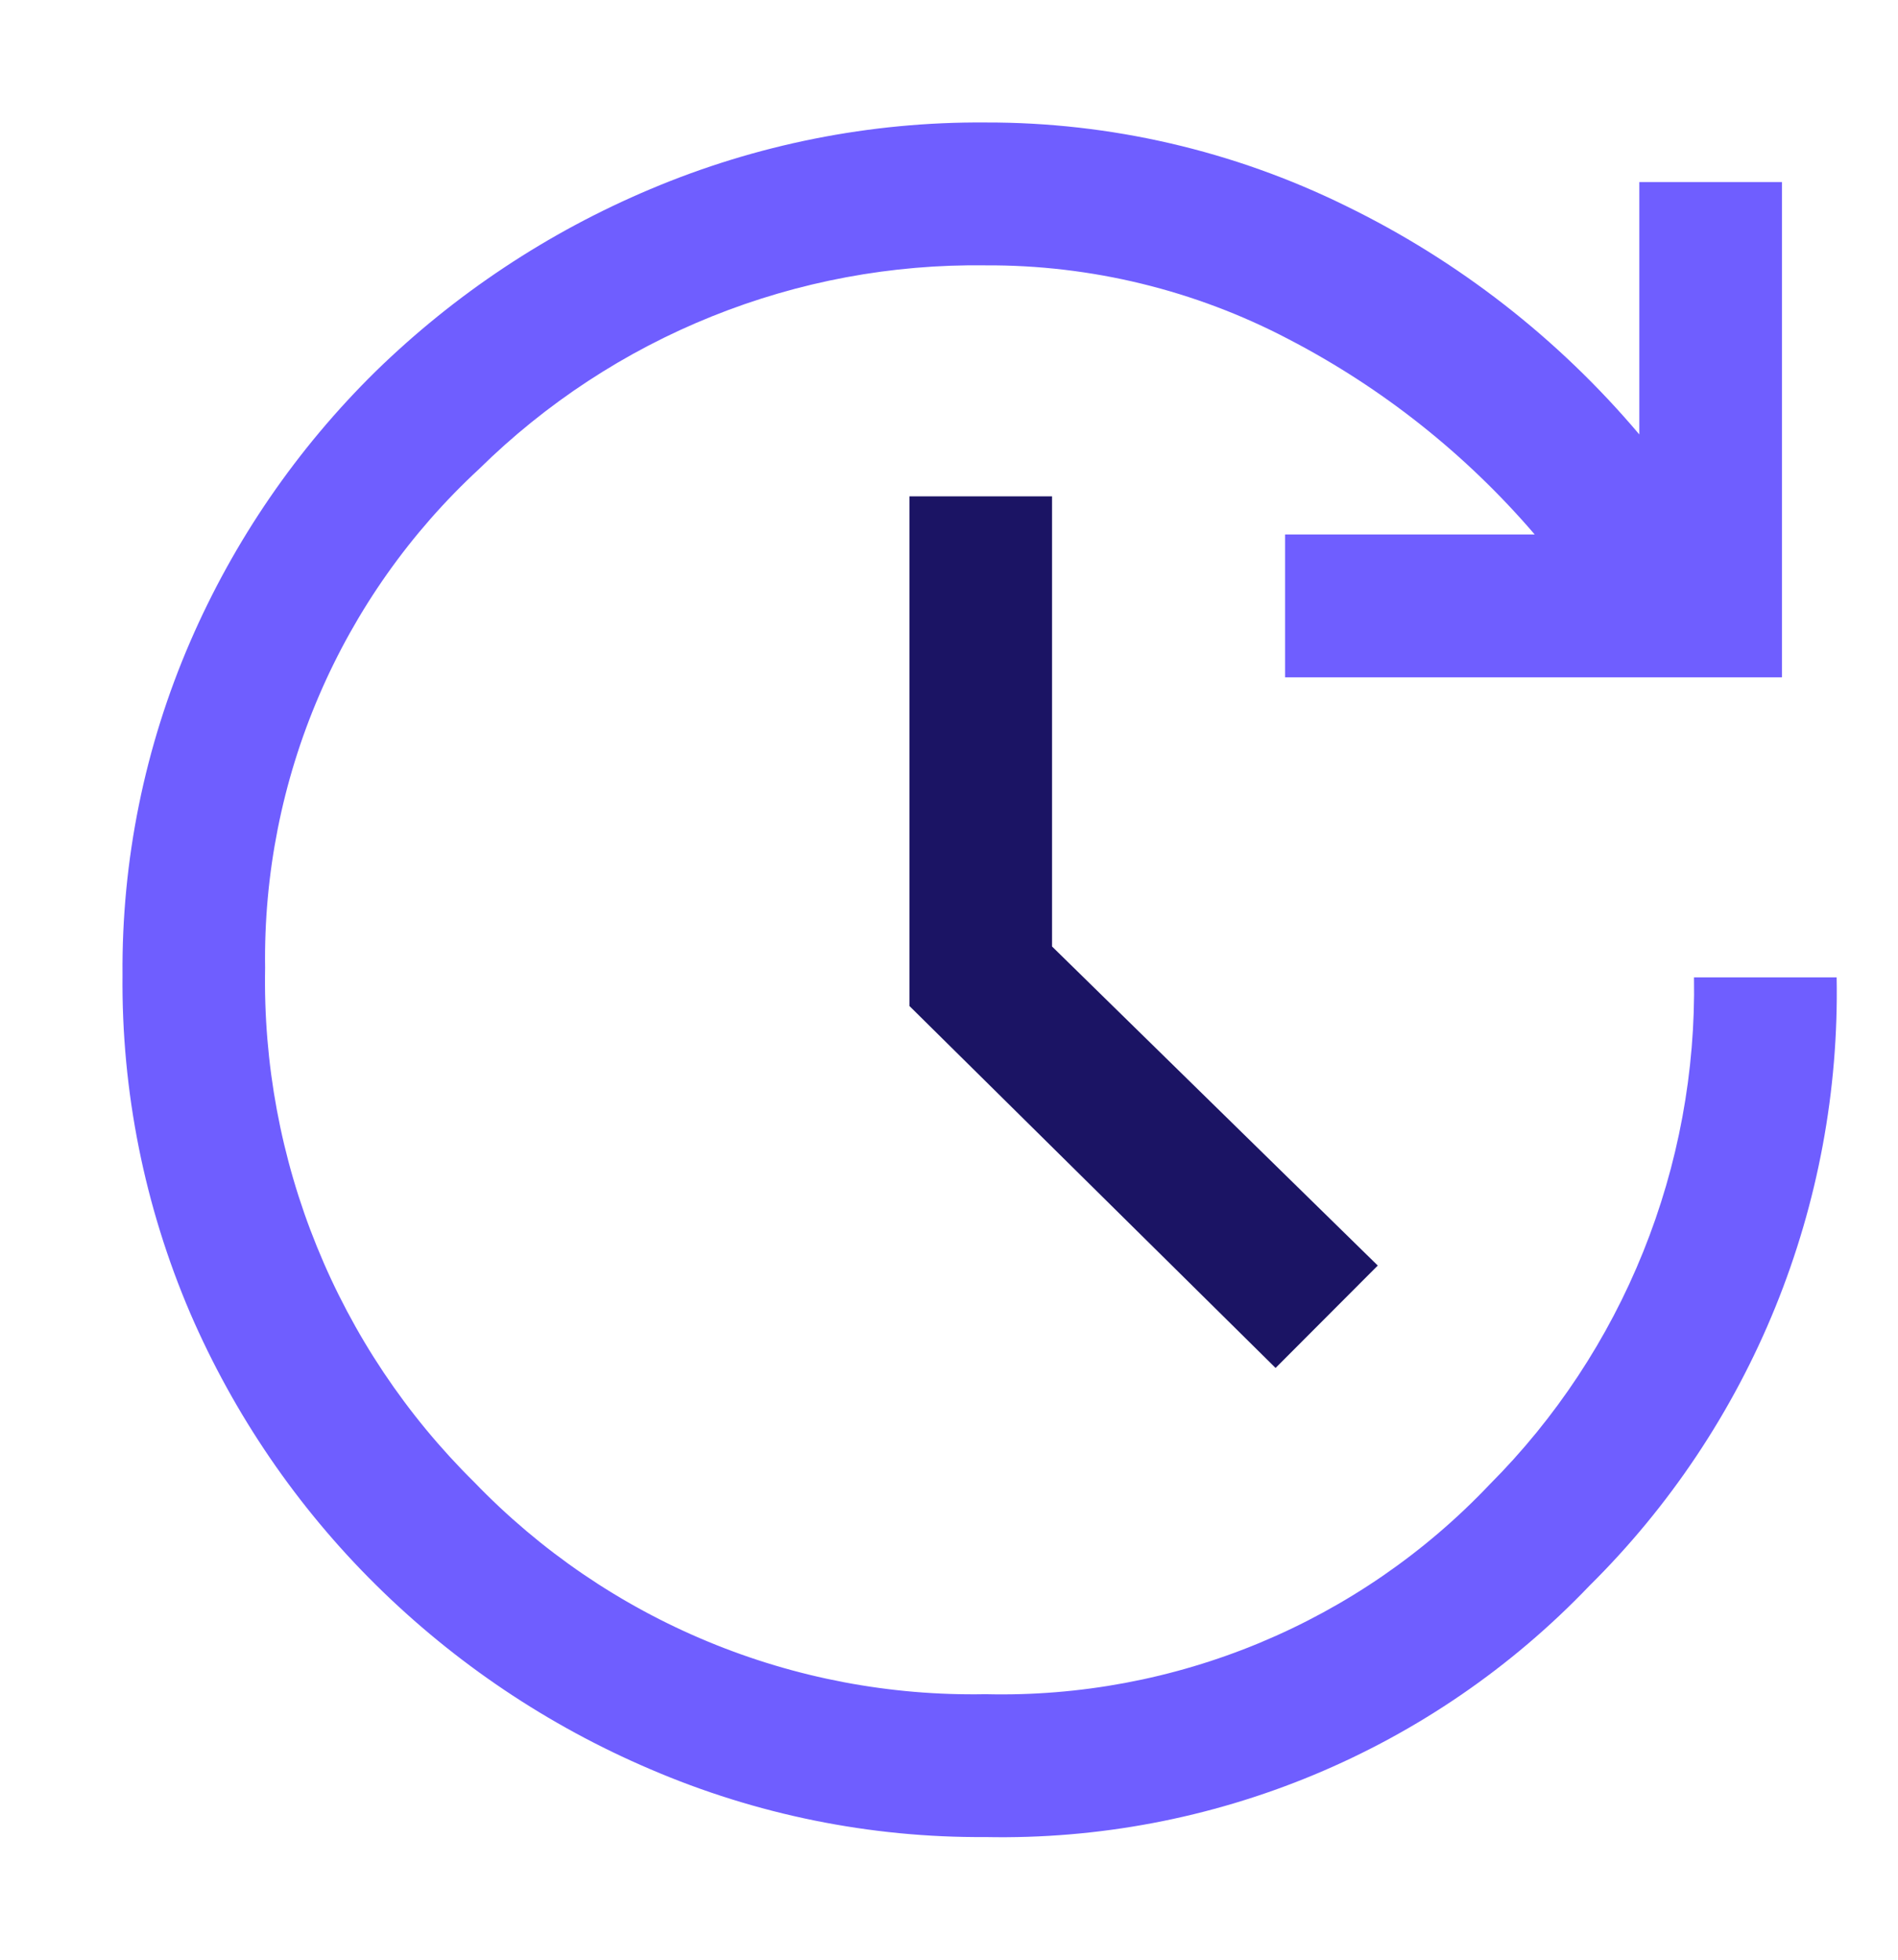 <svg width="31" height="32" viewBox="0 0 31 32" fill="none" xmlns="http://www.w3.org/2000/svg">
<path d="M16.096 29.997C14.214 30.01 12.35 29.632 10.621 28.889C8.95 28.177 7.428 27.154 6.136 25.876C4.852 24.606 3.824 23.101 3.107 21.443C2.36 19.699 1.983 17.819 2.001 15.921C1.986 14.049 2.363 12.194 3.107 10.477C3.823 8.824 4.852 7.326 6.136 6.064C7.432 4.8 8.953 3.791 10.621 3.089C12.353 2.357 14.216 1.986 16.096 2C18.136 1.995 20.149 2.461 21.979 3.361C23.82 4.257 25.453 5.529 26.775 7.094V2.973H29.105V11.06H20.989V8.727H25.066C23.943 7.417 22.578 6.334 21.047 5.539C19.52 4.738 17.82 4.324 16.096 4.333C14.566 4.312 13.048 4.595 11.628 5.166C10.208 5.736 8.916 6.584 7.825 7.658C6.704 8.694 5.813 9.955 5.211 11.358C4.608 12.762 4.308 14.277 4.33 15.805C4.301 17.363 4.588 18.912 5.176 20.356C5.763 21.8 6.638 23.109 7.748 24.204C8.827 25.324 10.125 26.21 11.562 26.805C12.998 27.401 14.542 27.693 16.096 27.664C17.631 27.701 19.156 27.415 20.574 26.826C21.992 26.236 23.271 25.357 24.328 24.242C25.411 23.157 26.265 21.864 26.838 20.441C27.412 19.018 27.694 17.494 27.668 15.96H29.998C30.032 17.804 29.691 19.635 28.997 21.343C28.303 23.051 27.269 24.599 25.959 25.895C24.688 27.225 23.155 28.276 21.457 28.982C19.76 29.688 17.934 30.034 16.096 29.997Z" fill="#6F5EFF"/>
<path d="M20.834 22.337L14.854 16.427V12.266V8.105H17.183V15.455L22.503 20.665L20.834 22.337Z" fill="#1B1464"/>
</svg>
